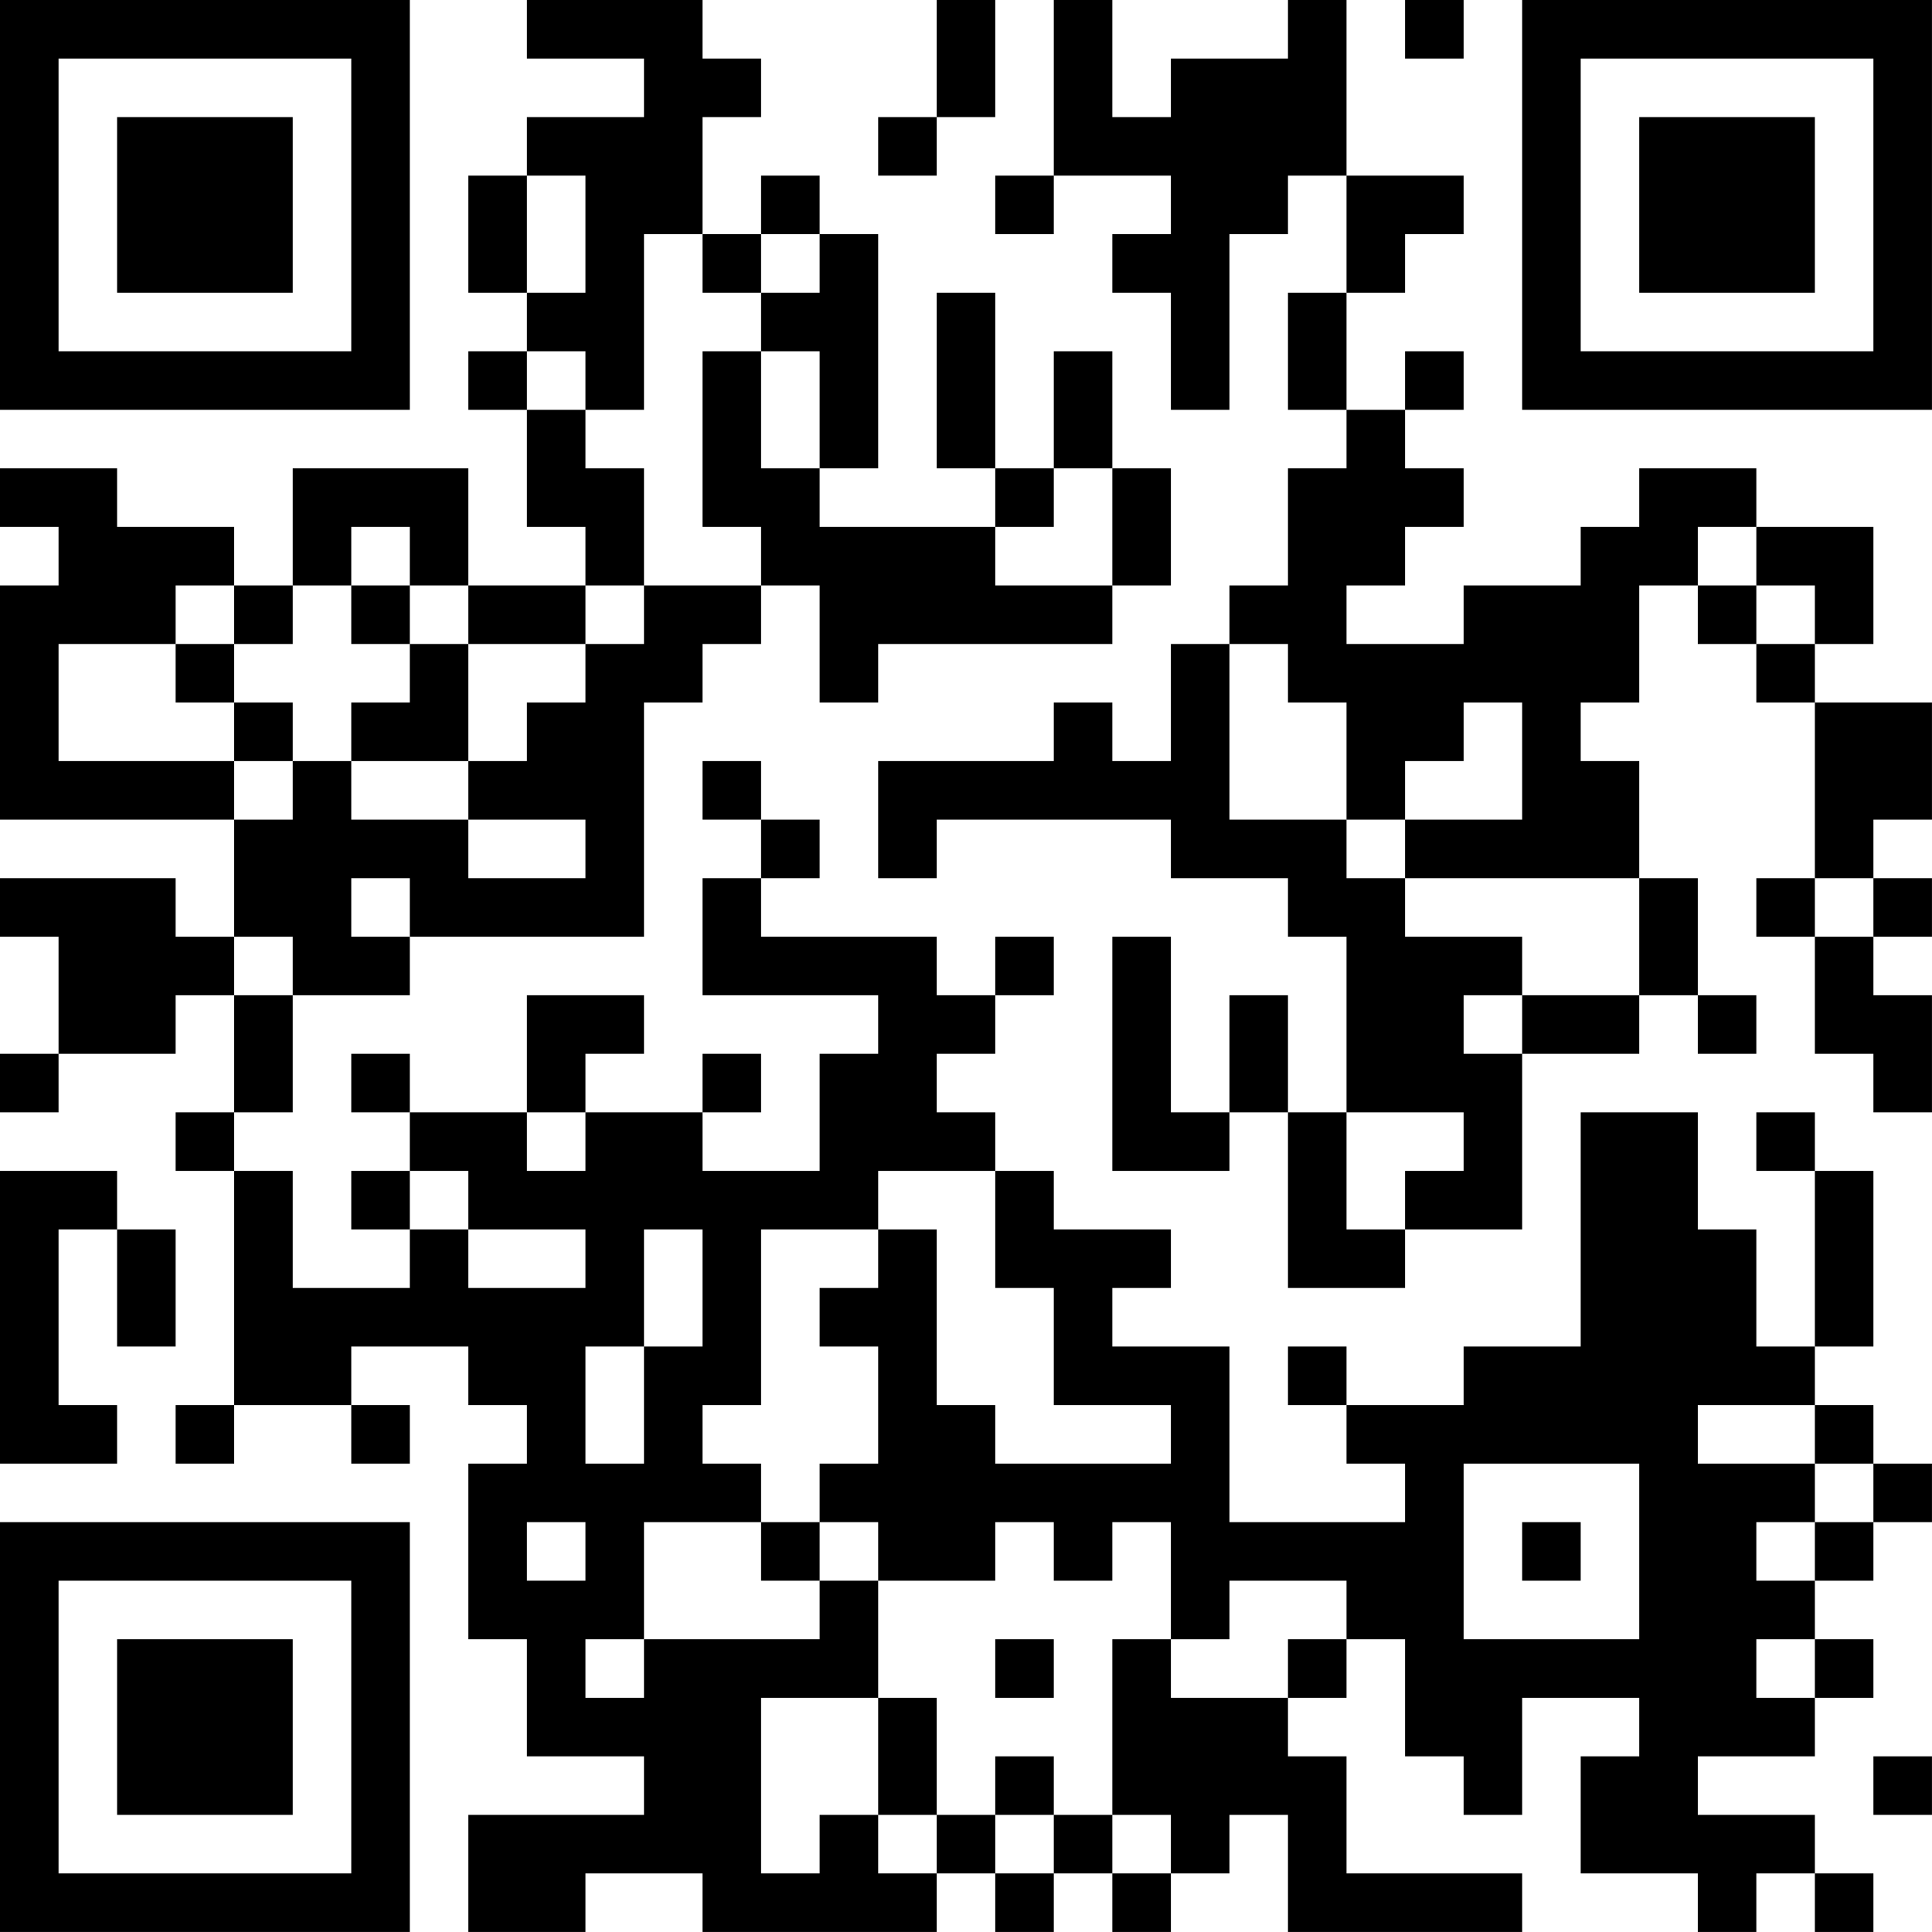 <?xml version="1.0" encoding="UTF-8"?>
<svg xmlns="http://www.w3.org/2000/svg" version="1.1" width="400" height="400" viewBox="0 0 400 400"><rect x="0" y="0" width="400" height="400" fill="#ffffff"/><g transform="scale(12.121)"><g transform="translate(0,0)"><path fill-rule="evenodd" d="M9 0L9 1L11 1L11 2L9 2L9 3L8 3L8 5L9 5L9 6L8 6L8 7L9 7L9 9L10 9L10 10L8 10L8 8L5 8L5 10L4 10L4 9L2 9L2 8L0 8L0 9L1 9L1 10L0 10L0 14L4 14L4 16L3 16L3 15L0 15L0 16L1 16L1 18L0 18L0 19L1 19L1 18L3 18L3 17L4 17L4 19L3 19L3 20L4 20L4 24L3 24L3 25L4 25L4 24L6 24L6 25L7 25L7 24L6 24L6 23L8 23L8 24L9 24L9 25L8 25L8 28L9 28L9 30L11 30L11 31L8 31L8 33L10 33L10 32L12 32L12 33L16 33L16 32L17 32L17 33L18 33L18 32L19 32L19 33L20 33L20 32L21 32L21 31L22 31L22 33L26 33L26 32L23 32L23 30L22 30L22 29L23 29L23 28L24 28L24 30L25 30L25 31L26 31L26 29L28 29L28 30L27 30L27 32L29 32L29 33L30 33L30 32L31 32L31 33L32 33L32 32L31 32L31 31L29 31L29 30L31 30L31 29L32 29L32 28L31 28L31 27L32 27L32 26L33 26L33 25L32 25L32 24L31 24L31 23L32 23L32 20L31 20L31 19L30 19L30 20L31 20L31 23L30 23L30 21L29 21L29 19L27 19L27 23L25 23L25 24L23 24L23 23L22 23L22 24L23 24L23 25L24 25L24 26L21 26L21 23L19 23L19 22L20 22L20 21L18 21L18 20L17 20L17 19L16 19L16 18L17 18L17 17L18 17L18 16L17 16L17 17L16 17L16 16L13 16L13 15L14 15L14 14L13 14L13 13L12 13L12 14L13 14L13 15L12 15L12 17L15 17L15 18L14 18L14 20L12 20L12 19L13 19L13 18L12 18L12 19L10 19L10 18L11 18L11 17L9 17L9 19L7 19L7 18L6 18L6 19L7 19L7 20L6 20L6 21L7 21L7 22L5 22L5 20L4 20L4 19L5 19L5 17L7 17L7 16L11 16L11 12L12 12L12 11L13 11L13 10L14 10L14 12L15 12L15 11L19 11L19 10L20 10L20 8L19 8L19 6L18 6L18 8L17 8L17 5L16 5L16 8L17 8L17 9L14 9L14 8L15 8L15 4L14 4L14 3L13 3L13 4L12 4L12 2L13 2L13 1L12 1L12 0ZM16 0L16 2L15 2L15 3L16 3L16 2L17 2L17 0ZM18 0L18 3L17 3L17 4L18 4L18 3L20 3L20 4L19 4L19 5L20 5L20 7L21 7L21 4L22 4L22 3L23 3L23 5L22 5L22 7L23 7L23 8L22 8L22 10L21 10L21 11L20 11L20 13L19 13L19 12L18 12L18 13L15 13L15 15L16 15L16 14L20 14L20 15L22 15L22 16L23 16L23 19L22 19L22 17L21 17L21 19L20 19L20 16L19 16L19 20L21 20L21 19L22 19L22 22L24 22L24 21L26 21L26 18L28 18L28 17L29 17L29 18L30 18L30 17L29 17L29 15L28 15L28 13L27 13L27 12L28 12L28 10L29 10L29 11L30 11L30 12L31 12L31 15L30 15L30 16L31 16L31 18L32 18L32 19L33 19L33 17L32 17L32 16L33 16L33 15L32 15L32 14L33 14L33 12L31 12L31 11L32 11L32 9L30 9L30 8L28 8L28 9L27 9L27 10L25 10L25 11L23 11L23 10L24 10L24 9L25 9L25 8L24 8L24 7L25 7L25 6L24 6L24 7L23 7L23 5L24 5L24 4L25 4L25 3L23 3L23 0L22 0L22 1L20 1L20 2L19 2L19 0ZM24 0L24 1L25 1L25 0ZM9 3L9 5L10 5L10 3ZM11 4L11 7L10 7L10 6L9 6L9 7L10 7L10 8L11 8L11 10L10 10L10 11L8 11L8 10L7 10L7 9L6 9L6 10L5 10L5 11L4 11L4 10L3 10L3 11L1 11L1 13L4 13L4 14L5 14L5 13L6 13L6 14L8 14L8 15L10 15L10 14L8 14L8 13L9 13L9 12L10 12L10 11L11 11L11 10L13 10L13 9L12 9L12 6L13 6L13 8L14 8L14 6L13 6L13 5L14 5L14 4L13 4L13 5L12 5L12 4ZM18 8L18 9L17 9L17 10L19 10L19 8ZM29 9L29 10L30 10L30 11L31 11L31 10L30 10L30 9ZM6 10L6 11L7 11L7 12L6 12L6 13L8 13L8 11L7 11L7 10ZM3 11L3 12L4 12L4 13L5 13L5 12L4 12L4 11ZM21 11L21 14L23 14L23 15L24 15L24 16L26 16L26 17L25 17L25 18L26 18L26 17L28 17L28 15L24 15L24 14L26 14L26 12L25 12L25 13L24 13L24 14L23 14L23 12L22 12L22 11ZM6 15L6 16L7 16L7 15ZM31 15L31 16L32 16L32 15ZM4 16L4 17L5 17L5 16ZM9 19L9 20L10 20L10 19ZM23 19L23 21L24 21L24 20L25 20L25 19ZM0 20L0 25L2 25L2 24L1 24L1 21L2 21L2 23L3 23L3 21L2 21L2 20ZM7 20L7 21L8 21L8 22L10 22L10 21L8 21L8 20ZM15 20L15 21L13 21L13 24L12 24L12 25L13 25L13 26L11 26L11 28L10 28L10 29L11 29L11 28L14 28L14 27L15 27L15 29L13 29L13 32L14 32L14 31L15 31L15 32L16 32L16 31L17 31L17 32L18 32L18 31L19 31L19 32L20 32L20 31L19 31L19 28L20 28L20 29L22 29L22 28L23 28L23 27L21 27L21 28L20 28L20 26L19 26L19 27L18 27L18 26L17 26L17 27L15 27L15 26L14 26L14 25L15 25L15 23L14 23L14 22L15 22L15 21L16 21L16 24L17 24L17 25L20 25L20 24L18 24L18 22L17 22L17 20ZM11 21L11 23L10 23L10 25L11 25L11 23L12 23L12 21ZM29 24L29 25L31 25L31 26L30 26L30 27L31 27L31 26L32 26L32 25L31 25L31 24ZM25 25L25 28L28 28L28 25ZM9 26L9 27L10 27L10 26ZM13 26L13 27L14 27L14 26ZM26 26L26 27L27 27L27 26ZM17 28L17 29L18 29L18 28ZM30 28L30 29L31 29L31 28ZM15 29L15 31L16 31L16 29ZM17 30L17 31L18 31L18 30ZM32 30L32 31L33 31L33 30ZM0 0L0 7L7 7L7 0ZM1 1L1 6L6 6L6 1ZM2 2L2 5L5 5L5 2ZM26 0L26 7L33 7L33 0ZM27 1L27 6L32 6L32 1ZM28 2L28 5L31 5L31 2ZM0 26L0 33L7 33L7 26ZM1 27L1 32L6 32L6 27ZM2 28L2 31L5 31L5 28Z" fill="#000000"/></g></g></svg>
